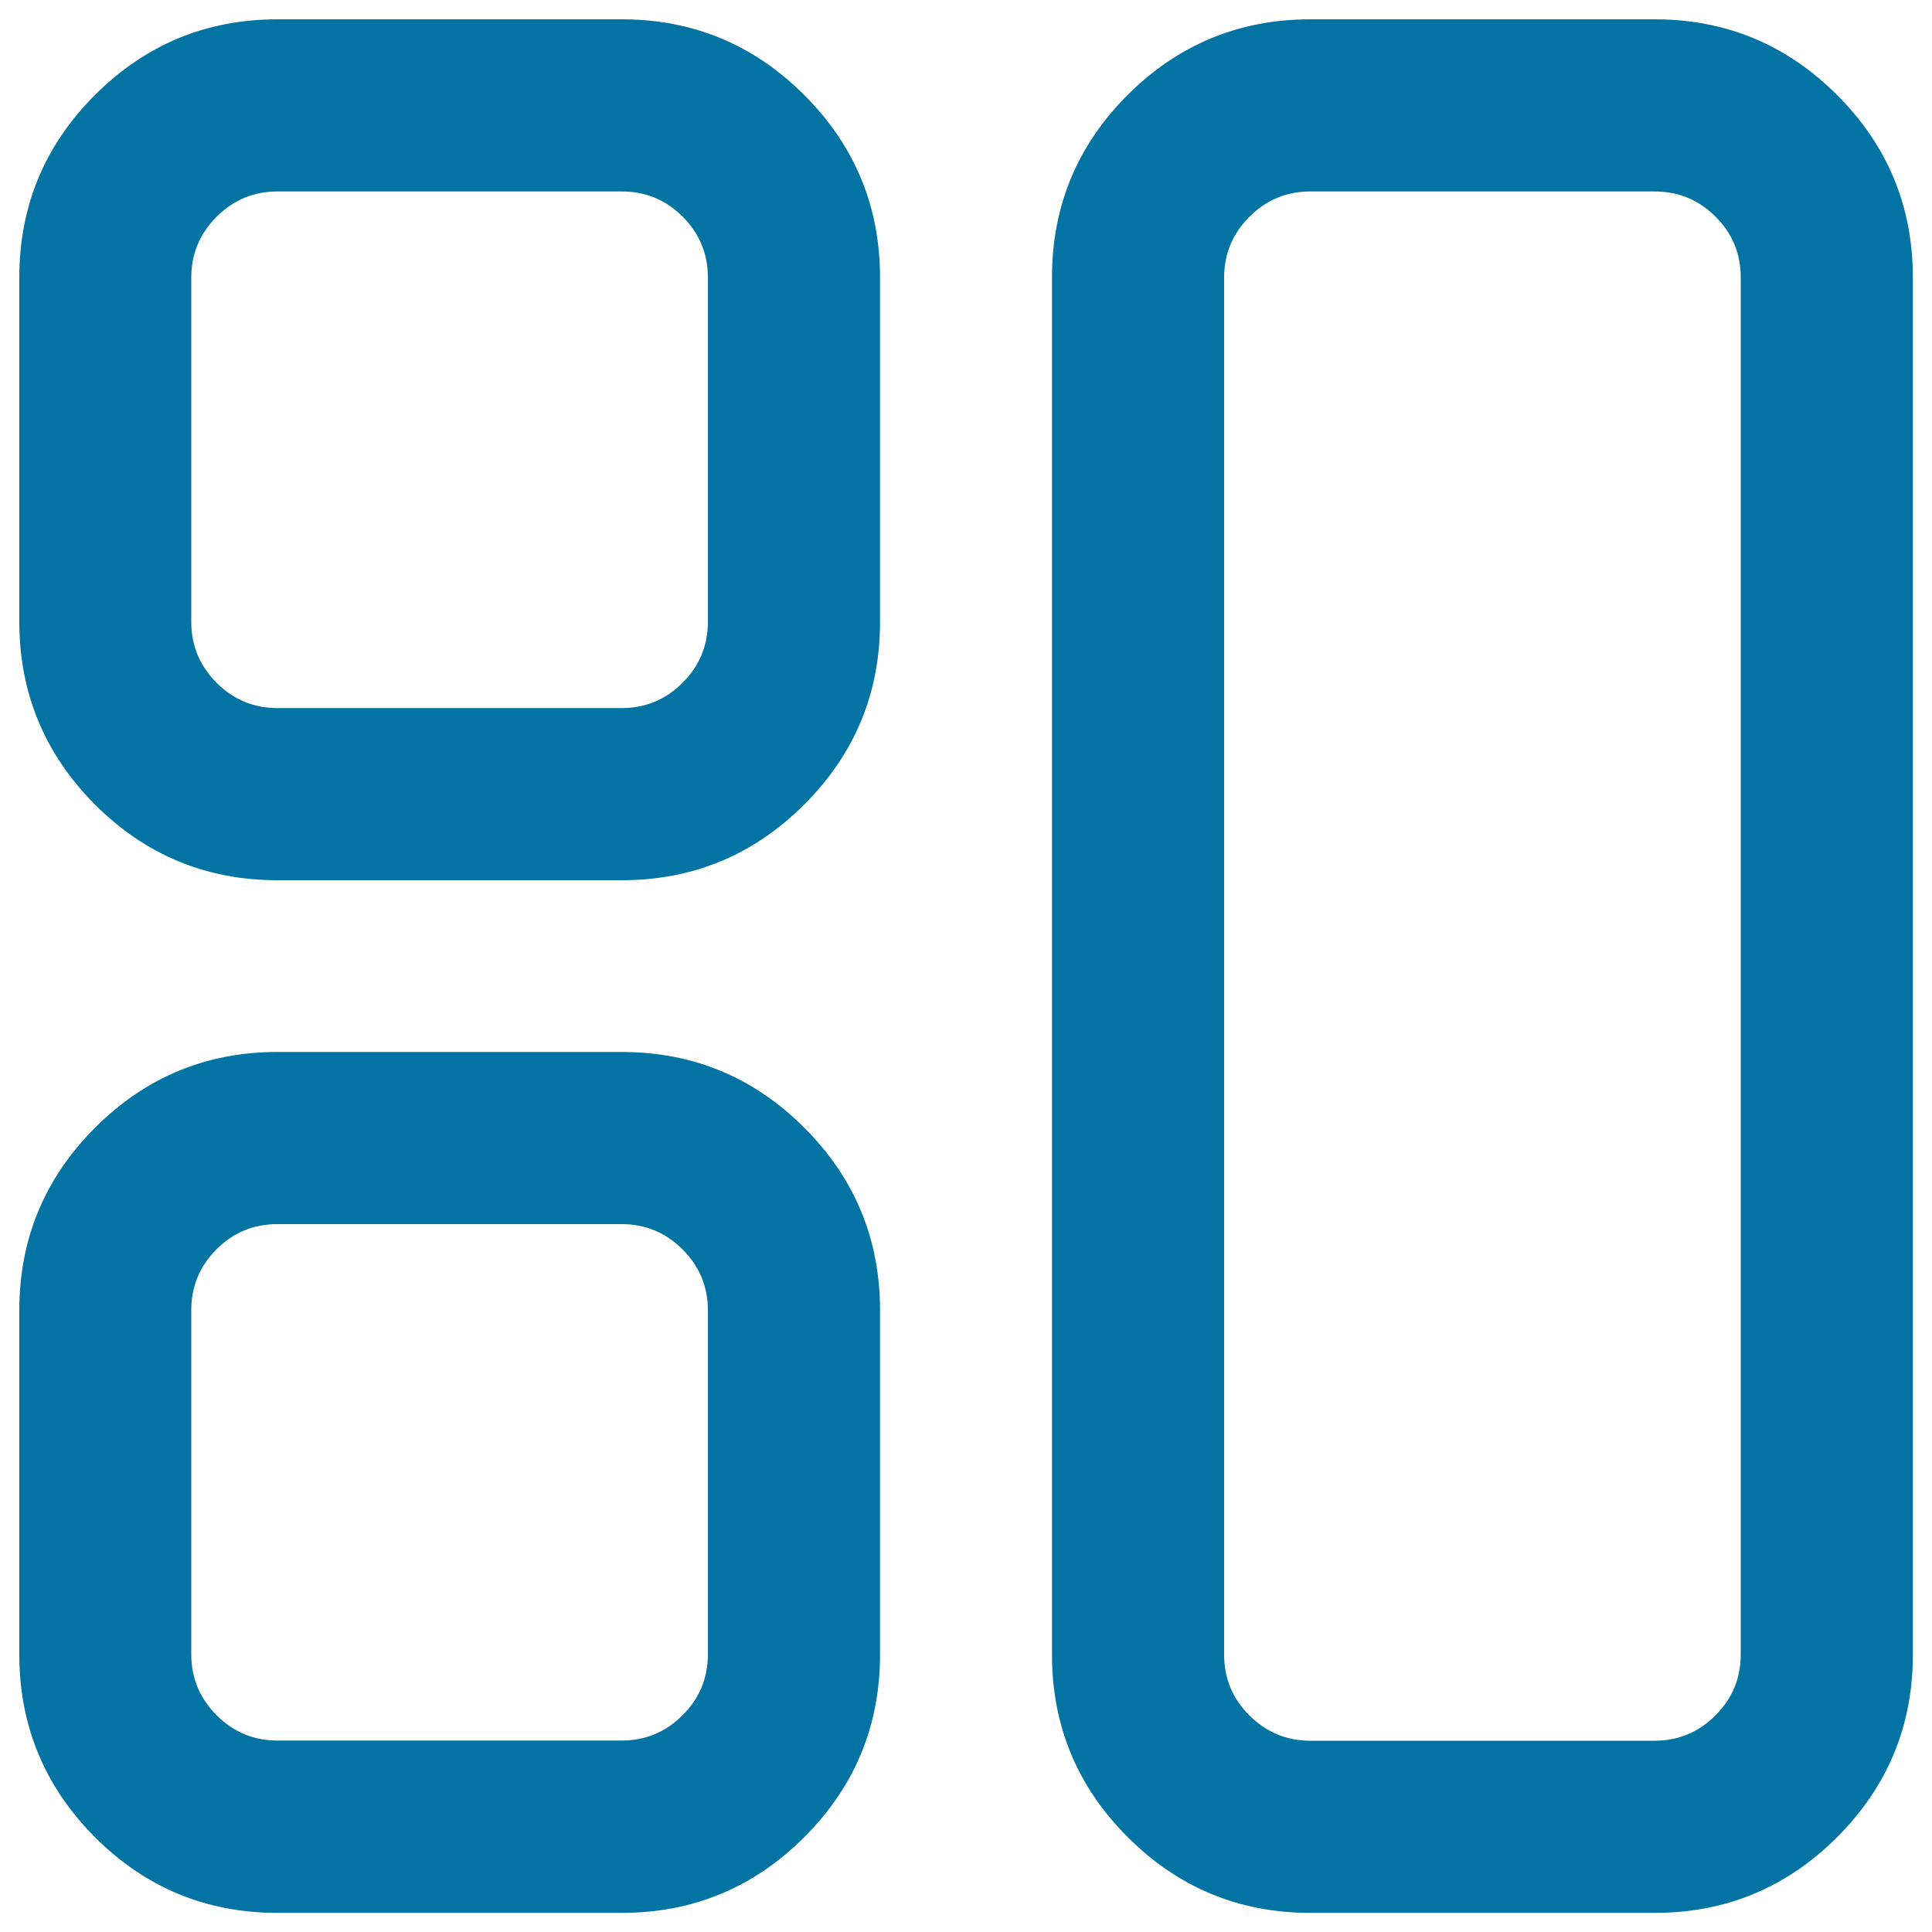 <svg xmlns="http://www.w3.org/2000/svg" viewBox="0 0 1000 1000" style="fill:#0273a2">
<title>Content right SVG icon</title>
<g><path d="M678.2,10h178.2c36.9,0,68.4,13.1,94.5,39.2c26.1,26.1,39.2,57.6,39.2,94.5v712.7c0,36.9-13.1,68.4-39.2,94.5c-26.1,26.1-57.6,39.2-94.5,39.2H678.2c-36.9,0-68.4-13.1-94.5-39.2c-26.1-26.1-39.2-57.6-39.2-94.5V143.6c0-36.9,13.1-68.4,39.2-94.5C609.8,23.1,641.3,10,678.2,10z M143.6,544.5h178.2c36.9,0,68.4,13.1,94.5,39.2c26.1,26.1,39.2,57.6,39.2,94.5v178.2c0,36.9-13.1,68.4-39.2,94.5c-26.1,26.1-57.6,39.2-94.5,39.2H143.6c-36.9,0-68.4-13.1-94.5-39.2C23.1,924.7,10,893.3,10,856.4V678.2c0-36.9,13.1-68.4,39.2-94.5C75.3,557.6,106.7,544.5,143.6,544.5z M321.8,633.6H143.6c-12.3,0-22.8,4.3-31.5,13c-8.7,8.7-13.1,19.2-13.1,31.5v178.2c0,12.3,4.4,22.8,13.1,31.5c8.7,8.7,19.2,13.1,31.5,13.1h178.2c12.3,0,22.8-4.4,31.5-13.1c8.7-8.7,13.1-19.2,13.1-31.5V678.2c0-12.3-4.4-22.8-13.1-31.5C344.6,638,334.1,633.6,321.8,633.6z M143.6,10h178.2c36.9,0,68.4,13.1,94.5,39.2c26.1,26.1,39.2,57.6,39.2,94.5v178.2c0,36.9-13.1,68.4-39.2,94.5c-26.1,26.1-57.6,39.2-94.5,39.2H143.6c-36.9,0-68.4-13.1-94.5-39.2C23.1,390.2,10,358.7,10,321.8V143.6c0-36.9,13.1-68.4,39.2-94.5C75.3,23.1,106.7,10,143.6,10z M321.8,99.1H143.6c-12.3,0-22.8,4.4-31.5,13.1c-8.7,8.7-13.1,19.2-13.1,31.5v178.2c0,12.3,4.4,22.8,13.1,31.5c8.7,8.7,19.2,13.1,31.5,13.1h178.2c12.3,0,22.8-4.4,31.5-13.1c8.7-8.7,13.1-19.2,13.1-31.5V143.6c0-12.3-4.4-22.8-13.1-31.5C344.6,103.4,334.1,99.1,321.8,99.1z M856.4,99.1H678.2c-12.3,0-22.8,4.4-31.5,13.1c-8.7,8.7-13.1,19.2-13.1,31.5v712.7c0,12.3,4.3,22.8,13.1,31.5c8.7,8.7,19.2,13.1,31.5,13.1h178.2c12.3,0,22.8-4.4,31.5-13.1c8.7-8.7,13.1-19.2,13.1-31.5V143.6c0-12.3-4.3-22.8-13.1-31.5C879.2,103.4,868.7,99.1,856.4,99.1z"/></g>
</svg>